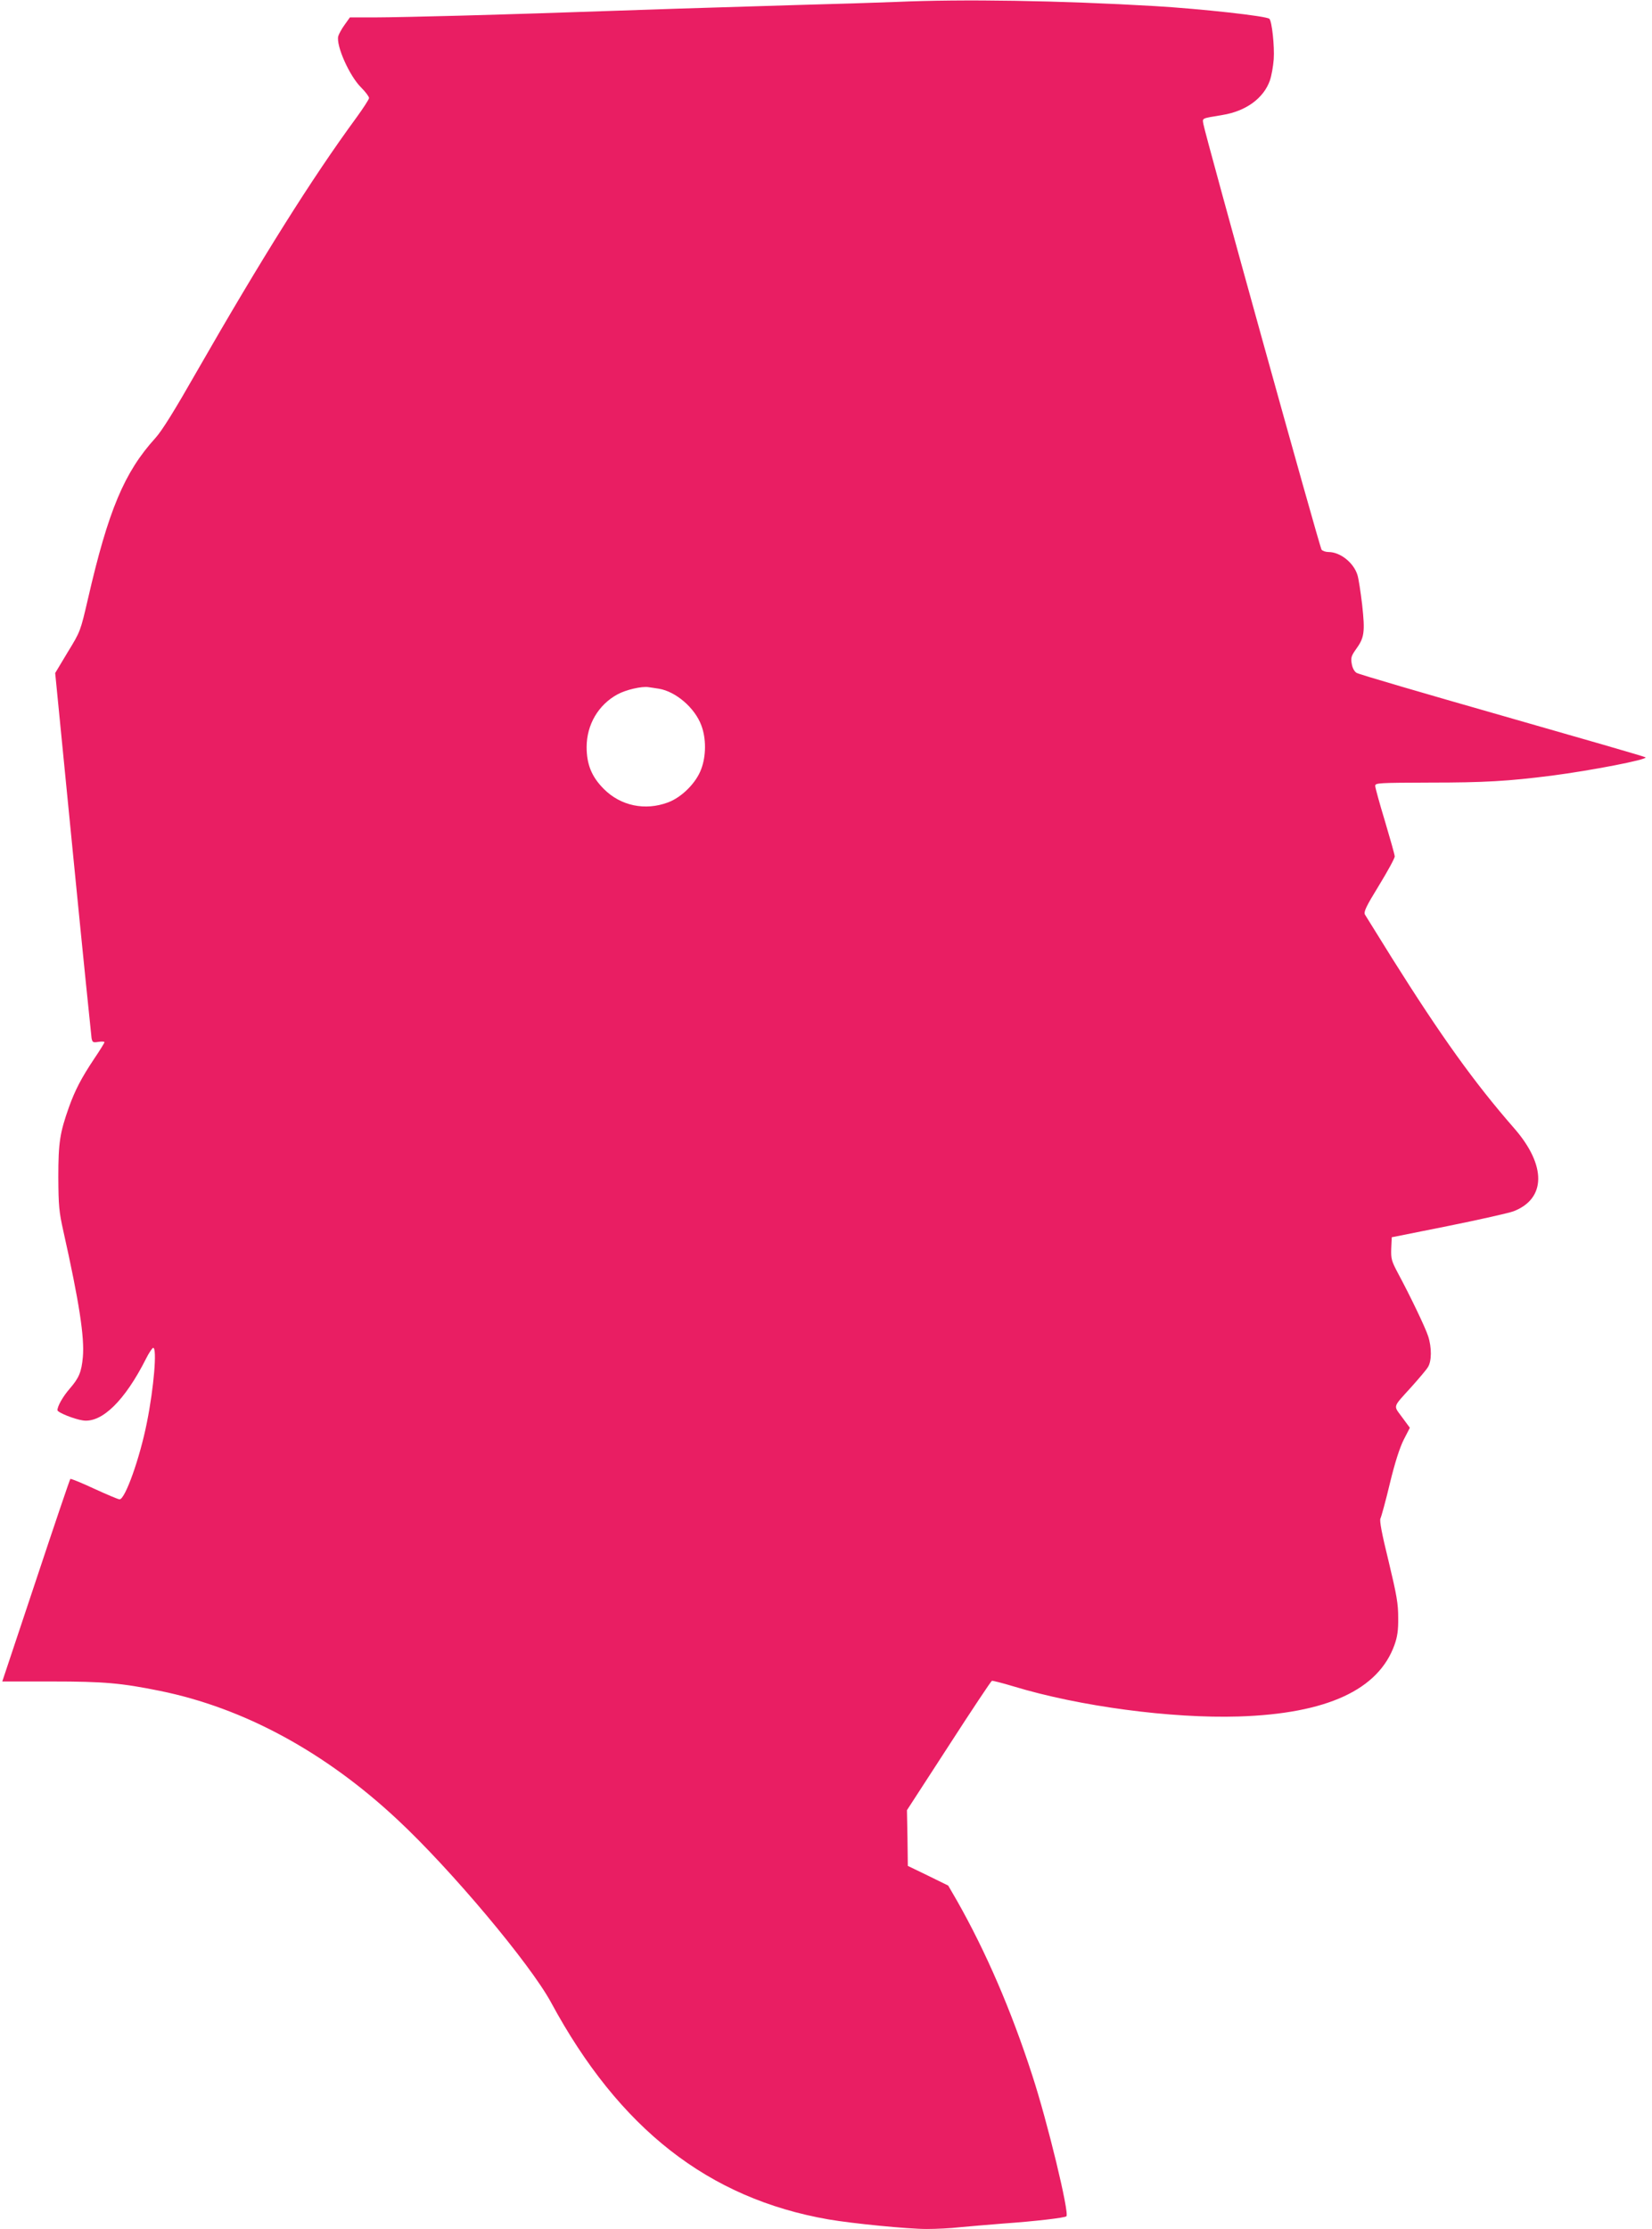 <?xml version="1.0" standalone="no"?>
<!DOCTYPE svg PUBLIC "-//W3C//DTD SVG 20010904//EN"
 "http://www.w3.org/TR/2001/REC-SVG-20010904/DTD/svg10.dtd">
<svg version="1.0" xmlns="http://www.w3.org/2000/svg"
 width="949pt" height="1280pt" viewBox="0 0 949 1280"
 preserveAspectRatio="xMidYMid meet">
<g transform="translate(0,1280) scale(0.1,-0.1)"
fill="#e91e63" stroke="none">
<path d="M5150 12789 c-96 -4 -357 -12 -580 -18 -223 -7 -531 -16 -685 -21
-755 -26 -925 -31 -1245 -40 -190 -5 -409 -10 -487 -10 l-143 0 -30 -42 c-17
-23 -33 -53 -37 -66 -13 -54 64 -228 132 -295 25 -25 45 -52 45 -60 0 -7 -33
-58 -73 -113 -254 -346 -543 -806 -918 -1460 -126 -221 -198 -337 -236 -379
-179 -197 -271 -416 -388 -925 -43 -185 -43 -186 -116 -305 l-72 -120 102
-1035 c56 -569 105 -1047 107 -1062 5 -24 8 -26 40 -21 19 3 34 2 34 -2 0 -4
-27 -48 -61 -98 -71 -107 -107 -175 -143 -275 -52 -147 -61 -203 -61 -402 1
-165 4 -198 29 -310 91 -407 122 -609 112 -723 -8 -86 -22 -120 -76 -182 -39
-45 -70 -100 -70 -123 0 -13 97 -52 147 -59 109 -15 241 115 362 355 17 34 36
62 41 62 23 0 4 -229 -36 -428 -40 -203 -125 -442 -157 -442 -8 0 -74 28 -146
61 -73 34 -134 59 -137 56 -3 -2 -92 -265 -198 -584 l-193 -579 286 0 c299 0
398 -9 620 -54 482 -98 949 -351 1365 -740 306 -285 762 -828 882 -1050 392
-725 904 -1125 1593 -1245 140 -24 456 -55 564 -55 54 0 140 4 190 10 51 5
162 14 247 21 185 13 357 33 366 42 18 18 -109 543 -196 809 -121 374 -266
709 -432 1002 l-51 88 -116 57 -116 56 -2 160 -3 160 240 370 c131 203 243
371 248 373 5 1 61 -13 124 -32 378 -115 907 -185 1293 -173 507 16 804 153
896 412 16 45 22 83 21 155 0 81 -8 128 -55 324 -40 162 -53 234 -47 246 5 10
30 100 54 201 30 124 57 206 80 252 l35 68 -45 61 c-51 70 -56 52 56 176 41
46 83 95 92 110 23 34 23 115 2 179 -16 50 -105 235 -174 363 -36 68 -40 81
-38 140 l3 65 325 65 c179 36 347 74 374 84 188 72 190 264 5 476 -230 263
-421 530 -702 977 -80 128 -150 241 -156 251 -8 16 6 46 81 168 50 82 91 157
90 166 0 10 -26 101 -56 202 -31 102 -56 193 -56 203 0 17 17 18 318 19 308 0
446 8 697 40 223 29 551 92 538 105 -4 4 -375 111 -823 239 -448 128 -825 238
-837 246 -13 8 -24 28 -28 53 -6 34 -2 45 24 82 49 67 53 99 36 256 -9 76 -21
153 -27 171 -22 71 -99 132 -166 132 -16 0 -34 6 -40 13 -11 12 -669 2383
-679 2444 -6 36 -14 32 111 53 134 22 235 96 271 198 9 26 19 81 22 122 5 73
-10 217 -25 232 -16 16 -391 57 -657 73 -548 32 -1103 41 -1485 24z m-1365
-3944 c97 -16 207 -110 244 -211 28 -74 28 -175 -1 -251 -29 -79 -112 -162
-191 -191 -131 -49 -271 -20 -368 77 -70 70 -99 141 -99 241 0 128 67 243 178
303 48 26 138 47 177 41 11 -1 38 -6 60 -9z"/>
</g>
</svg>
